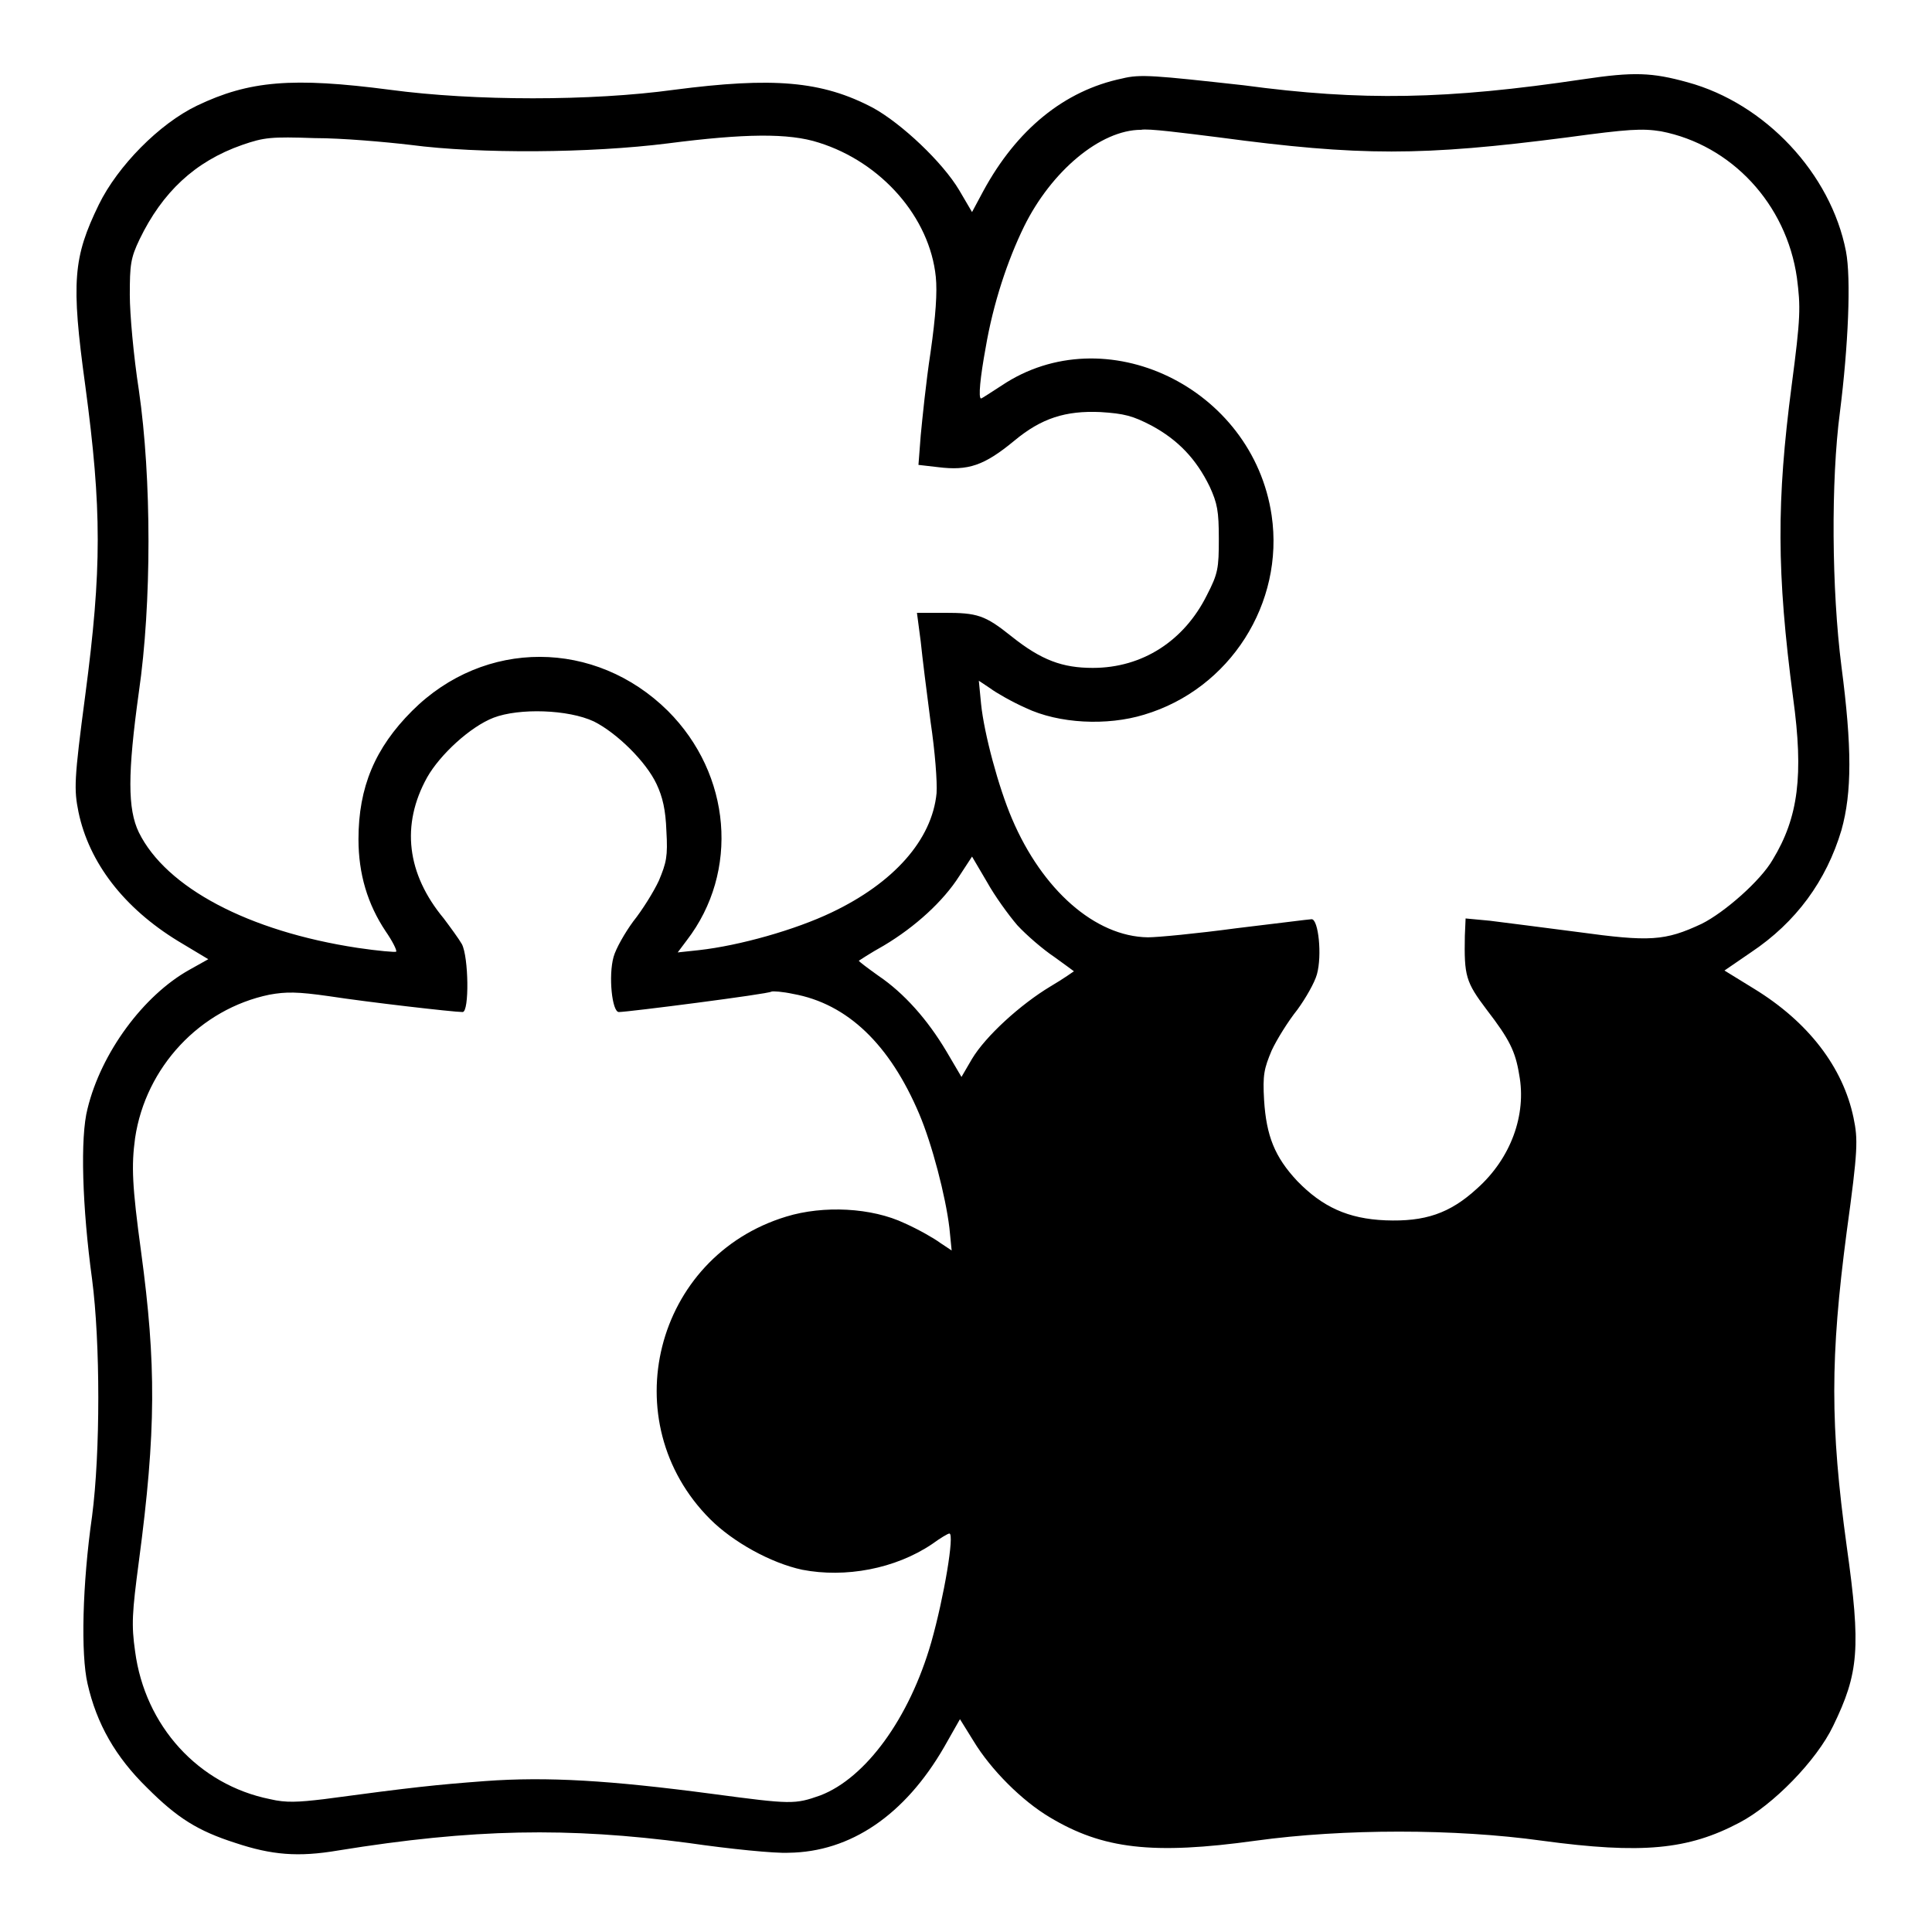 <?xml version="1.0" encoding="utf-8"?>
<!-- Svg Vector Icons : http://www.onlinewebfonts.com/icon -->
<!DOCTYPE svg PUBLIC "-//W3C//DTD SVG 1.1//EN" "http://www.w3.org/Graphics/SVG/1.1/DTD/svg11.dtd">
<svg version="1.1" xmlns="http://www.w3.org/2000/svg" xmlns:xlink="http://www.w3.org/1999/xlink" x="0px" y="0px" viewBox="0 0 256 256" enable-background="new 0 0 256 256" xml:space="preserve">
<g><g><g><path fill="#000000" d="M148.7,10.4c-7.7,1.6-14,6.8-18.4,14.9l-1.5,2.8l-1.7-2.9c-2.2-3.7-7.6-8.8-11.4-10.9c-6.8-3.6-13.3-4.1-26.4-2.4c-10.9,1.5-26.4,1.5-37.6,0c-13-1.7-18.7-1.2-25.6,2.1c-5,2.4-10.5,8-13,13.1c-3.4,7-3.7,10.2-1.8,24c2.2,16.4,2.2,24.3,0,41c-1.5,11.3-1.5,12.5-0.9,15.5c1.4,6.7,6,12.7,13.2,17.1l4,2.4l-2.5,1.4c-6.1,3.4-11.7,11-13.5,18.4c-1,3.8-0.7,13.1,0.6,22.6c1.1,8.4,1.1,23,0,31.4c-1.3,9.1-1.5,18.3-0.6,22.2c1.2,5.3,3.7,9.7,7.9,13.8c4,4,6.7,5.7,11.7,7.3c4.8,1.6,8.3,1.9,13.6,1c17.9-2.9,30.5-3.1,46.4-1c5.5,0.8,11.5,1.4,13.3,1.3c8.2-0.1,15.4-5,20.6-14l2.1-3.7l1.8,2.9c2.3,3.8,6.4,7.9,10.1,10.1c7,4.2,13.6,5,27.3,3.1c11.6-1.6,26.4-1.6,37.9,0c13.3,1.8,19.4,1.2,26.2-2.4c4.4-2.3,10.2-8.2,12.4-12.8c3.4-7,3.7-10.3,1.8-23.8c-2.2-16-2.2-25,0-41.7c1.5-10.9,1.5-12.2,0.9-15.1c-1.4-6.7-6-12.7-13.2-17.1l-3.9-2.4l3.5-2.4c6-4,10-9.5,12-16.2c1.4-5,1.4-11,0-21.7c-1.3-10.2-1.4-24.6-0.2-33.7c1.1-8.7,1.5-17.7,0.8-21.3c-2-10.3-10.7-19.6-21-22.4c-4.7-1.3-7.1-1.4-13.8-0.4c-18.1,2.7-29.4,2.9-45,0.8C153,10,151.1,9.8,148.7,10.4z M161.5,18.2c18.7,2.5,26.9,2.5,46.2,0c8.1-1.1,9.9-1.2,12.4-0.8c9.3,1.8,16.6,9.6,18,19.4c0.5,3.9,0.5,5.2-0.7,14.3c-2,15.3-2,24.7,0.2,41.4c1.4,10.2,0.7,15.8-2.7,21.4c-1.6,2.8-6.4,7-9.4,8.5c-4.9,2.3-6.9,2.4-16.4,1.1c-4.7-0.6-10-1.3-11.7-1.5l-3.2-0.3l-0.1,2.3c-0.1,5.3,0.1,6.1,2.9,9.8c3,3.9,3.8,5.5,4.3,8.6c1,5.3-1.1,11.1-5.6,15.1c-3.6,3.3-6.9,4.4-12.1,4.2c-5-0.2-8.4-1.8-11.7-5.2c-3-3.2-4.1-6-4.4-10.7c-0.2-3.4,0-4.2,1-6.6c0.7-1.5,2.2-3.9,3.4-5.4c1.1-1.5,2.3-3.6,2.6-4.7c0.7-2.5,0.2-7.3-0.7-7.3c-0.3,0-4.9,0.6-10,1.2c-5.2,0.7-10.4,1.2-11.7,1.2c-7-0.1-14-6.3-18-15.7c-1.8-4.2-3.7-11.3-4.1-15.2l-0.3-3.1l1.5,1c0.8,0.6,2.9,1.8,4.7,2.6c4.4,2.1,10.8,2.4,15.7,0.9c11.4-3.4,18.6-14.8,16.9-26.4c-2.5-17-22.1-26.4-35.8-17.2c-1.4,0.9-2.6,1.7-2.7,1.7c-0.4,0-0.1-2.9,0.6-6.7c1-5.9,2.9-11.6,5.1-16.1c3.6-7.3,10.1-12.8,15.5-12.8C152.1,17,156.7,17.6,161.5,18.2z M54.4,19.2c9.1,1.2,23.8,1.1,34.1-0.2c10.1-1.3,16-1.4,20-0.1c8.3,2.6,14.7,9.9,15.5,17.8c0.2,2,0,5.1-0.7,10c-0.6,3.9-1.1,8.9-1.3,11l-0.3,3.9l2.6,0.3c4,0.5,6.1-0.2,10.1-3.5c3.6-3,6.8-4,11.4-3.8c3.2,0.2,4.3,0.5,6.8,1.8c3.5,1.9,5.9,4.4,7.7,8.1c1,2.2,1.2,3.2,1.2,6.9c0,3.9-0.1,4.6-1.6,7.5c-3,6-8.5,9.6-15.1,9.6c-4,0-6.8-1-10.8-4.2c-3.5-2.8-4.5-3.1-8.9-3.1h-3.6L122,85c0.2,2,0.8,6.8,1.3,10.6c0.6,4,0.9,8,0.8,9.5c-0.6,6.2-5.7,11.9-13.9,15.8c-4.8,2.3-12.2,4.4-17.6,5l-2.8,0.3l1.2-1.6c7-9.1,5.9-22-2.5-30.4c-9.6-9.5-24.3-9.6-33.9,0c-4.9,4.9-7.1,10.1-7.1,17c0,4.6,1.2,8.6,3.6,12.2c0.9,1.3,1.5,2.5,1.4,2.7c-0.1,0.1-2.4-0.1-5.1-0.5c-14.5-2.2-25.4-8-29-15.3c-1.5-3.1-1.5-7.8,0-18.6c1.7-11.7,1.7-28.3,0-40c-0.7-4.5-1.2-10.1-1.2-12.6c0-4,0.1-4.9,1.3-7.4c3-6.2,7.3-10.3,13.6-12.5c2.9-1,3.8-1.1,9.6-0.9C45.3,18.3,51,18.8,54.4,19.2z M78.7,95.6c3,1.5,6.9,5.3,8.3,8.3c0.8,1.7,1.2,3.4,1.3,6.2c0.2,3.4,0,4.2-1,6.6c-0.7,1.5-2.2,3.9-3.4,5.4c-1.1,1.5-2.3,3.6-2.6,4.7c-0.7,2.5-0.2,7.3,0.7,7.3c1.2,0,19.9-2.4,20.2-2.7c0.2-0.1,1.5,0,2.9,0.3c7.2,1.3,12.8,6.7,16.7,15.9c1.7,4,3.5,10.9,4,15.1l0.3,3l-1.5-1c-0.8-0.6-2.9-1.8-4.7-2.6c-4.4-2.1-10.8-2.4-15.7-0.9c-17.5,5.3-23,27.2-10.1,40.1c3,3,8,5.8,12.2,6.7c5.7,1.1,12.3-0.1,17.2-3.4c1.1-0.8,2.1-1.4,2.3-1.4c0.7,0-0.7,8.4-2.4,14.4c-2.9,10.1-8.7,18-14.7,20.3c-3.4,1.2-3.8,1.2-14.3-0.2c-13.6-1.8-21.9-2.3-30.1-1.7c-6.6,0.5-9.5,0.8-21.4,2.4c-3.4,0.4-5,0.5-7.1,0c-9.5-1.9-16.6-9.7-17.9-19.6c-0.5-3.5-0.4-5.1,0.5-11.9c2.3-17.3,2.3-26.2,0.3-41c-1.2-8.8-1.3-11.4-0.8-15.1c1.4-9.4,8.6-17.1,17.8-19c2.2-0.4,3.7-0.4,7.9,0.2c5.2,0.8,16.5,2.1,17.7,2.1c0.9,0,0.8-7.3-0.1-9c-0.4-0.7-1.5-2.2-2.4-3.4c-4.9-5.9-5.7-12.4-2.2-18.7c1.7-3,5.7-6.7,8.8-7.9C68.8,93.8,75.3,94,78.7,95.6z M134.8,122.6c1.2,1.3,3.4,3.2,4.9,4.2c1.4,1,2.6,1.9,2.6,1.9c0,0-1.4,1-3.1,2c-4,2.4-8.6,6.6-10.4,9.6l-1.4,2.4l-2-3.4c-2.5-4.2-5.6-7.7-9-10c-1.4-1-2.6-1.9-2.6-2c0,0,1.5-1,3.3-2c4.2-2.5,7.9-5.9,10-9.2l1.7-2.6l2,3.4C131.8,118.7,133.6,121.2,134.8,122.6z"/></g></g></g>
</svg>